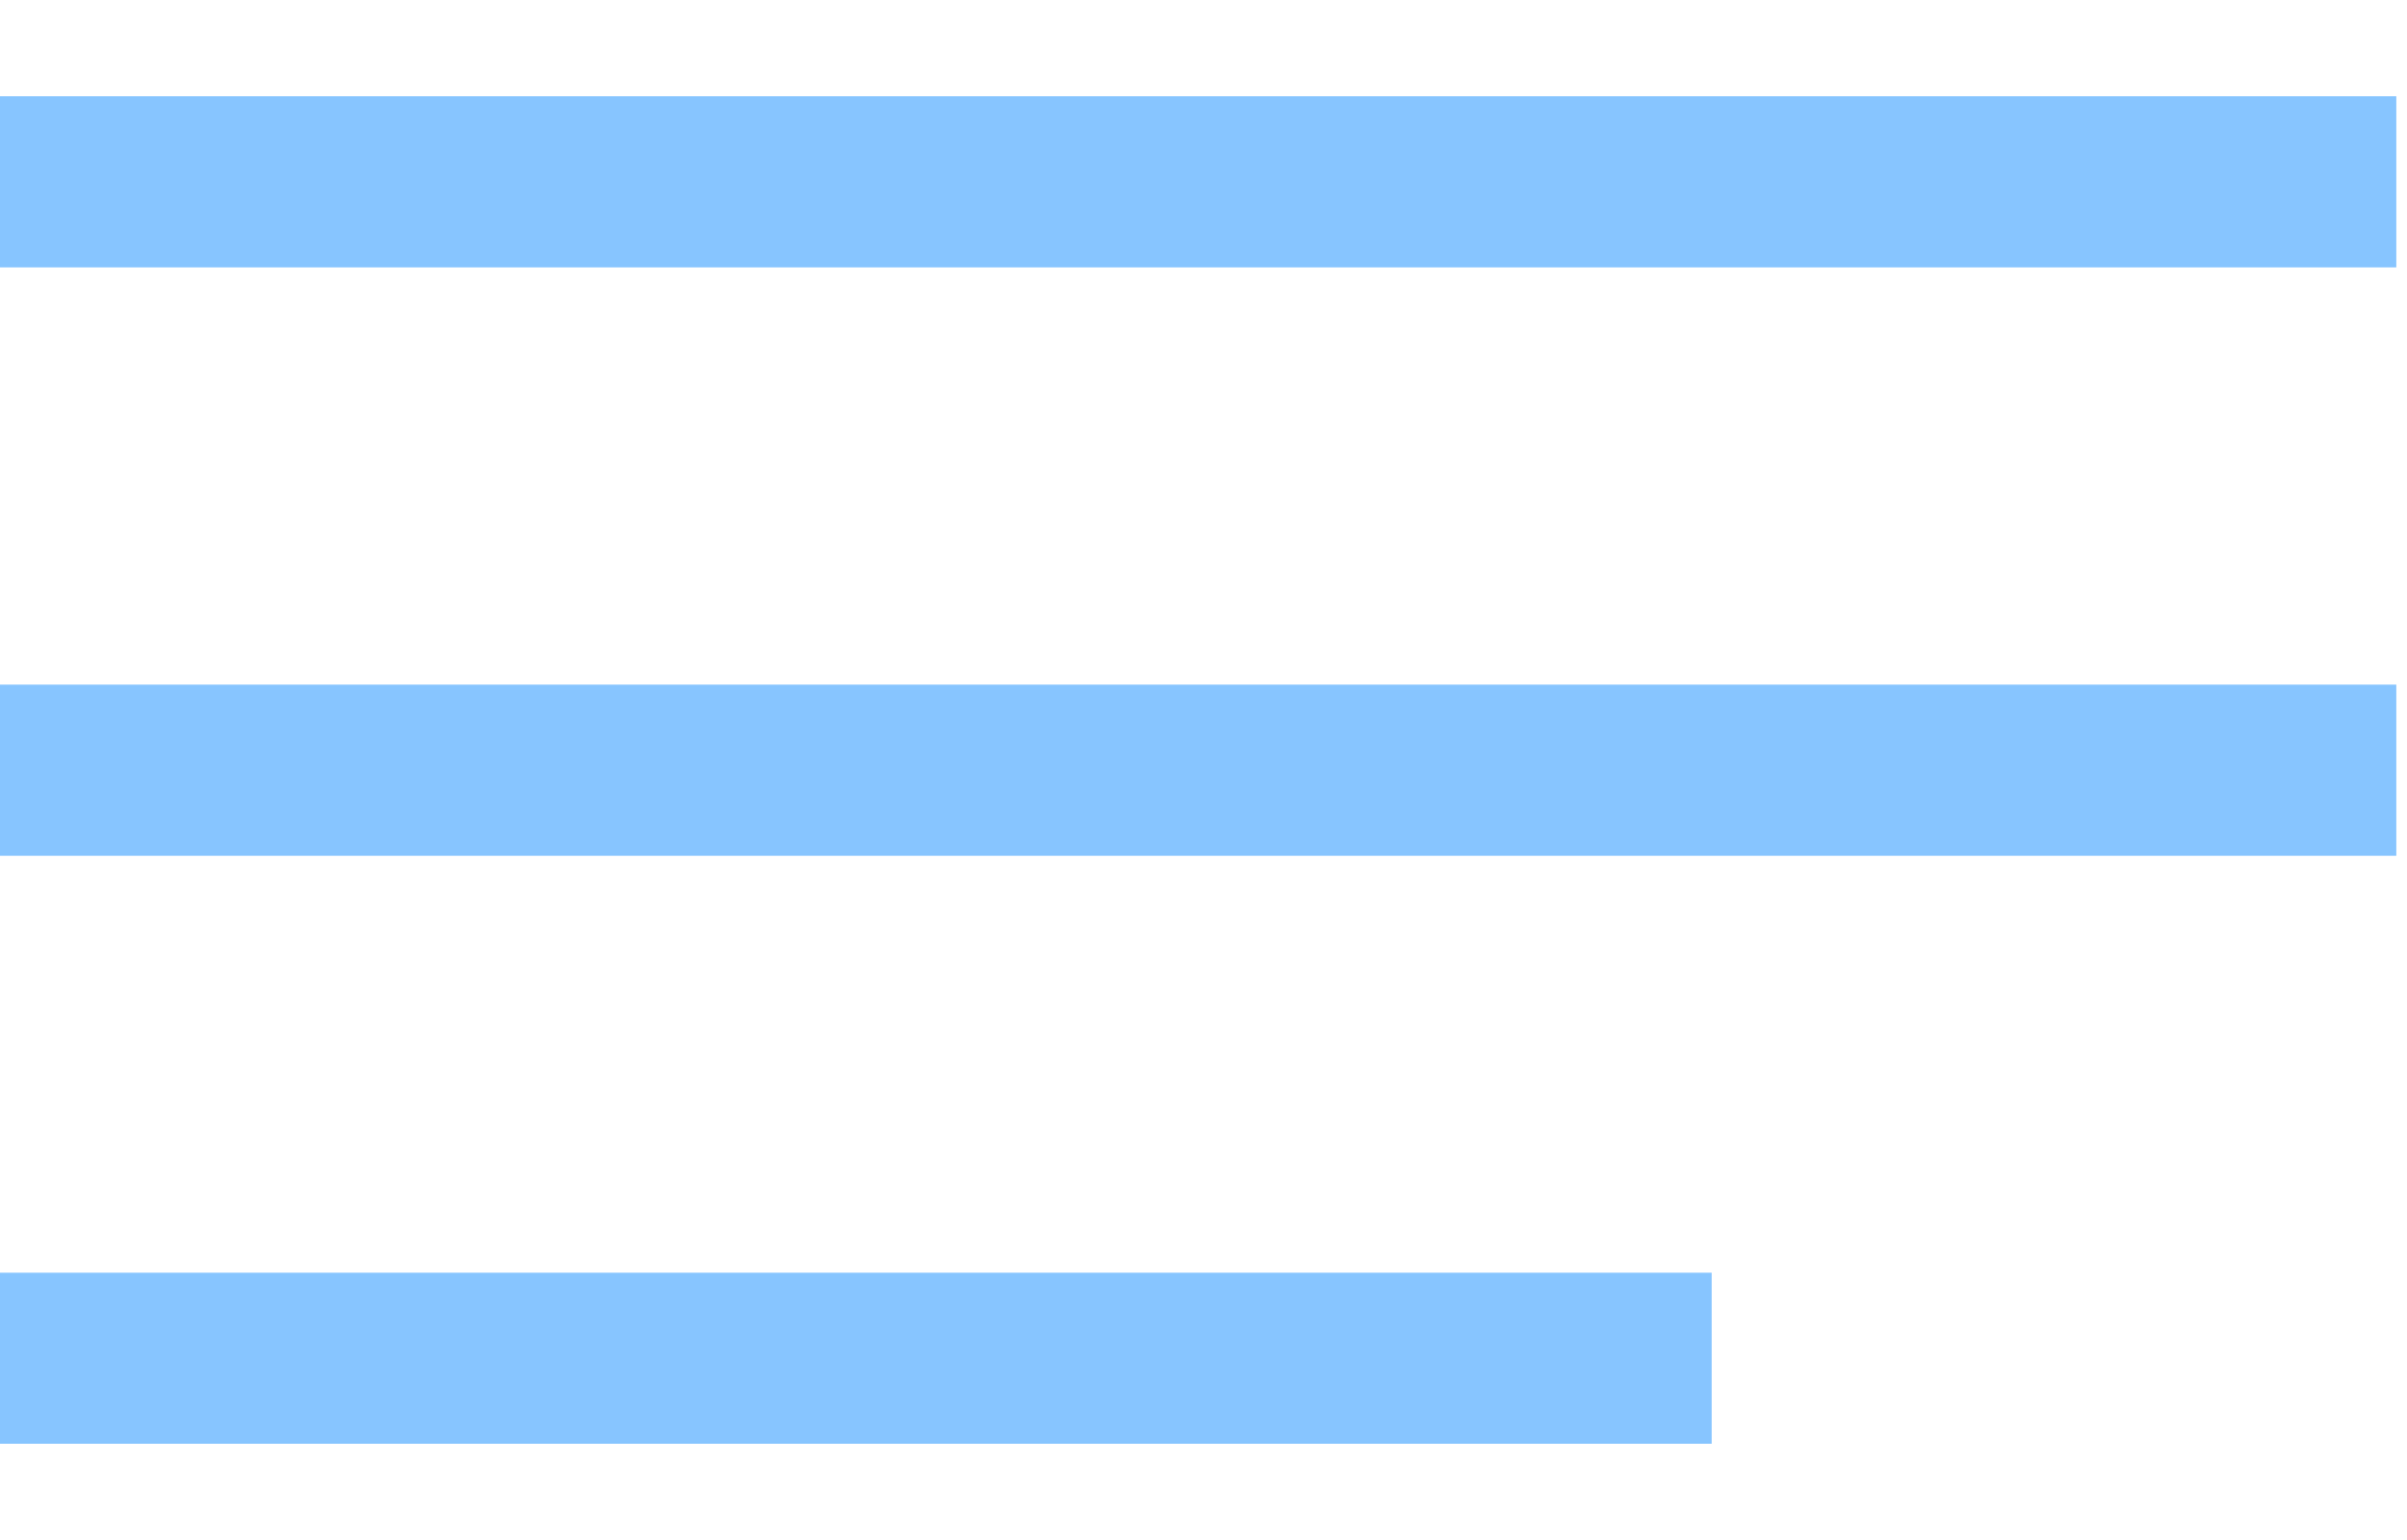 <svg width="25" height="16" viewBox="0 0 25 16" fill="none" xmlns="http://www.w3.org/2000/svg">
<path fill-rule="evenodd" clip-rule="evenodd" d="M24.889 2.778H0V1H24.889V2.778Z" fill="#87C5FF"/>
<path fill-rule="evenodd" clip-rule="evenodd" d="M24.889 8.891H0V7.113H24.889V8.891Z" fill="#87C5FF"/>
<path fill-rule="evenodd" clip-rule="evenodd" d="M17.778 15H0V13.223H17.778V15Z" fill="#87C5FF"/>
</svg>
